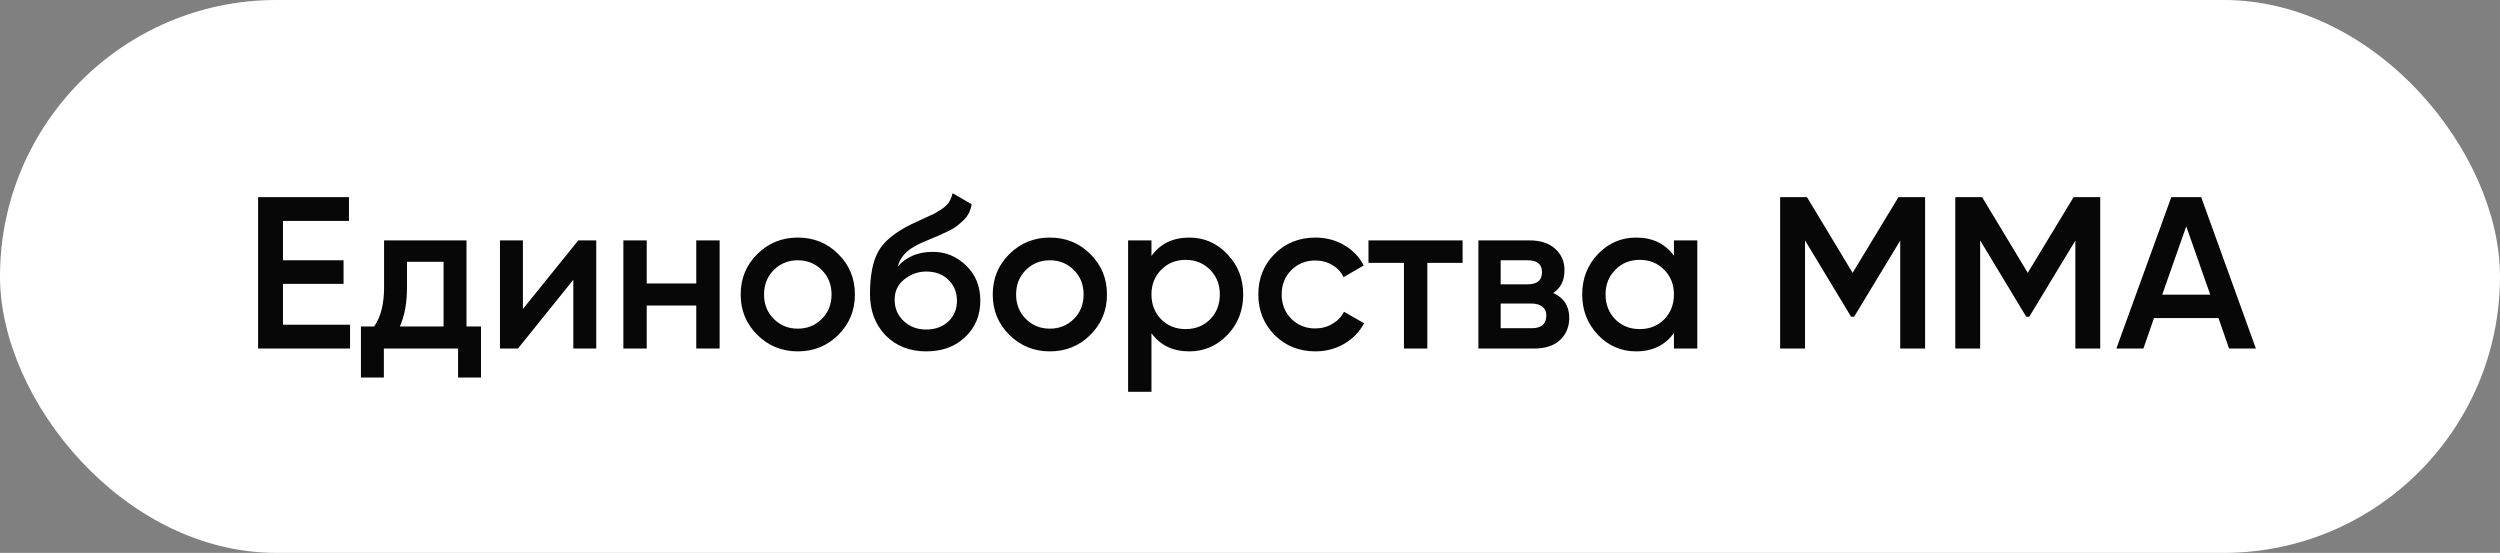 <?xml version="1.0" encoding="UTF-8"?> <svg xmlns="http://www.w3.org/2000/svg" width="208" height="46" viewBox="0 0 208 46" fill="none"><rect x="0" y="0" width="208" height="46" fill="#808080" stroke="none"/><rect width="208" height="46" rx="23" fill="white"></rect><path d="M23.544 27.02H29.124V29H21.474V16.4H29.034V18.38H23.544V21.656H28.584V23.618H23.544V27.02ZM38.813 27.164H40.019V31.412H38.111V29H31.937V31.412H30.029V27.164H31.127C31.679 26.384 31.955 25.298 31.955 23.906V20H38.813V27.164ZM33.269 27.164H36.905V21.782H33.863V23.906C33.863 25.19 33.665 26.276 33.269 27.164ZM48.114 20H49.608V29H47.7V23.276L43.092 29H41.598V20H43.506V25.706L48.114 20ZM57.929 20H59.873V29H57.929V25.418H53.807V29H51.864V20H53.807V23.582H57.929V20ZM66.377 29.234C65.057 29.234 63.935 28.778 63.011 27.866C62.087 26.954 61.625 25.832 61.625 24.5C61.625 23.168 62.087 22.046 63.011 21.134C63.935 20.222 65.057 19.766 66.377 19.766C67.709 19.766 68.831 20.222 69.743 21.134C70.667 22.046 71.129 23.168 71.129 24.5C71.129 25.832 70.667 26.954 69.743 27.866C68.831 28.778 67.709 29.234 66.377 29.234ZM64.379 26.534C64.919 27.074 65.585 27.344 66.377 27.344C67.169 27.344 67.835 27.074 68.375 26.534C68.915 25.994 69.185 25.316 69.185 24.5C69.185 23.684 68.915 23.006 68.375 22.466C67.835 21.926 67.169 21.656 66.377 21.656C65.585 21.656 64.919 21.926 64.379 22.466C63.839 23.006 63.569 23.684 63.569 24.5C63.569 25.316 63.839 25.994 64.379 26.534ZM77.063 29.234C75.683 29.234 74.555 28.79 73.679 27.902C72.815 27.002 72.383 25.856 72.383 24.464C72.383 22.94 72.611 21.764 73.067 20.936C73.523 20.096 74.447 19.334 75.839 18.65C76.067 18.542 76.403 18.386 76.847 18.182C77.303 17.978 77.615 17.834 77.783 17.75C77.951 17.654 78.161 17.522 78.413 17.354C78.665 17.174 78.851 16.988 78.971 16.796C79.091 16.592 79.187 16.352 79.259 16.076L80.843 16.994C80.795 17.258 80.717 17.504 80.609 17.732C80.501 17.948 80.345 18.152 80.141 18.344C79.937 18.536 79.757 18.692 79.601 18.812C79.457 18.932 79.211 19.076 78.863 19.244C78.515 19.412 78.257 19.532 78.089 19.604C77.933 19.676 77.633 19.802 77.189 19.982C76.397 20.294 75.815 20.618 75.443 20.954C75.083 21.278 74.831 21.686 74.687 22.178C75.407 21.362 76.385 20.954 77.621 20.954C78.677 20.954 79.595 21.332 80.375 22.088C81.167 22.844 81.563 23.822 81.563 25.022C81.563 26.246 81.143 27.254 80.303 28.046C79.475 28.838 78.395 29.234 77.063 29.234ZM77.045 27.416C77.801 27.416 78.419 27.194 78.899 26.75C79.379 26.294 79.619 25.718 79.619 25.022C79.619 24.314 79.379 23.732 78.899 23.276C78.431 22.82 77.819 22.592 77.063 22.592C76.391 22.592 75.785 22.808 75.245 23.24C74.705 23.66 74.435 24.224 74.435 24.932C74.435 25.652 74.687 26.246 75.191 26.714C75.695 27.182 76.313 27.416 77.045 27.416ZM87.348 29.234C86.028 29.234 84.906 28.778 83.982 27.866C83.058 26.954 82.596 25.832 82.596 24.5C82.596 23.168 83.058 22.046 83.982 21.134C84.906 20.222 86.028 19.766 87.348 19.766C88.68 19.766 89.802 20.222 90.714 21.134C91.638 22.046 92.1 23.168 92.1 24.5C92.1 25.832 91.638 26.954 90.714 27.866C89.802 28.778 88.68 29.234 87.348 29.234ZM85.35 26.534C85.89 27.074 86.556 27.344 87.348 27.344C88.14 27.344 88.806 27.074 89.346 26.534C89.886 25.994 90.156 25.316 90.156 24.5C90.156 23.684 89.886 23.006 89.346 22.466C88.806 21.926 88.14 21.656 87.348 21.656C86.556 21.656 85.89 21.926 85.35 22.466C84.81 23.006 84.54 23.684 84.54 24.5C84.54 25.316 84.81 25.994 85.35 26.534ZM98.952 19.766C100.188 19.766 101.244 20.228 102.12 21.152C102.996 22.064 103.434 23.18 103.434 24.5C103.434 25.832 102.996 26.954 102.12 27.866C101.244 28.778 100.188 29.234 98.952 29.234C97.584 29.234 96.534 28.73 95.802 27.722V32.6H93.858V20H95.802V21.296C96.534 20.276 97.584 19.766 98.952 19.766ZM96.612 26.57C97.152 27.11 97.83 27.38 98.646 27.38C99.462 27.38 100.14 27.11 100.68 26.57C101.22 26.018 101.49 25.328 101.49 24.5C101.49 23.672 101.22 22.988 100.68 22.448C100.14 21.896 99.462 21.62 98.646 21.62C97.83 21.62 97.152 21.896 96.612 22.448C96.072 22.988 95.802 23.672 95.802 24.5C95.802 25.328 96.072 26.018 96.612 26.57ZM109.444 29.234C108.088 29.234 106.954 28.778 106.042 27.866C105.142 26.954 104.692 25.832 104.692 24.5C104.692 23.156 105.142 22.034 106.042 21.134C106.954 20.222 108.088 19.766 109.444 19.766C110.32 19.766 111.118 19.976 111.838 20.396C112.558 20.816 113.098 21.38 113.458 22.088L111.784 23.06C111.58 22.628 111.268 22.292 110.848 22.052C110.44 21.8 109.966 21.674 109.426 21.674C108.634 21.674 107.968 21.944 107.428 22.484C106.9 23.024 106.636 23.696 106.636 24.5C106.636 25.304 106.9 25.976 107.428 26.516C107.968 27.056 108.634 27.326 109.426 27.326C109.954 27.326 110.428 27.2 110.848 26.948C111.28 26.696 111.604 26.36 111.82 25.94L113.494 26.894C113.11 27.614 112.558 28.184 111.838 28.604C111.118 29.024 110.32 29.234 109.444 29.234ZM121.687 20V21.872H118.753V29H116.809V21.872H113.857V20H121.687ZM129.23 24.374C130.118 24.782 130.562 25.472 130.562 26.444C130.562 27.2 130.304 27.818 129.788 28.298C129.284 28.766 128.558 29 127.61 29H123.002V20H127.25C128.174 20 128.888 20.234 129.392 20.702C129.908 21.158 130.166 21.752 130.166 22.484C130.166 23.336 129.854 23.966 129.23 24.374ZM127.106 21.656H124.856V23.654H127.106C127.898 23.654 128.294 23.318 128.294 22.646C128.294 21.986 127.898 21.656 127.106 21.656ZM127.43 27.308C128.246 27.308 128.654 26.954 128.654 26.246C128.654 25.934 128.546 25.694 128.33 25.526C128.114 25.346 127.814 25.256 127.43 25.256H124.856V27.308H127.43ZM139.271 20H141.215V29H139.271V27.704C138.539 28.724 137.489 29.234 136.121 29.234C134.885 29.234 133.829 28.778 132.953 27.866C132.077 26.942 131.639 25.82 131.639 24.5C131.639 23.168 132.077 22.046 132.953 21.134C133.829 20.222 134.885 19.766 136.121 19.766C137.489 19.766 138.539 20.27 139.271 21.278V20ZM134.393 26.57C134.933 27.11 135.611 27.38 136.427 27.38C137.243 27.38 137.921 27.11 138.461 26.57C139.001 26.018 139.271 25.328 139.271 24.5C139.271 23.672 139.001 22.988 138.461 22.448C137.921 21.896 137.243 21.62 136.427 21.62C135.611 21.62 134.933 21.896 134.393 22.448C133.853 22.988 133.583 23.672 133.583 24.5C133.583 25.328 133.853 26.018 134.393 26.57ZM160.167 16.4V29H158.097V20.018L154.263 26.354H154.011L150.177 20V29H148.107V16.4H150.339L154.137 22.7L157.953 16.4H160.167ZM174.739 16.4V29H172.669V20.018L168.835 26.354H168.583L164.749 20V29H162.679V16.4H164.911L168.709 22.7L172.525 16.4H174.739ZM185.459 29L184.577 26.462H179.213L178.331 29H176.081L180.653 16.4H183.137L187.691 29H185.459ZM179.897 24.518H183.893L181.895 18.83L179.897 24.518Z" fill="#070707"></path></svg> 
